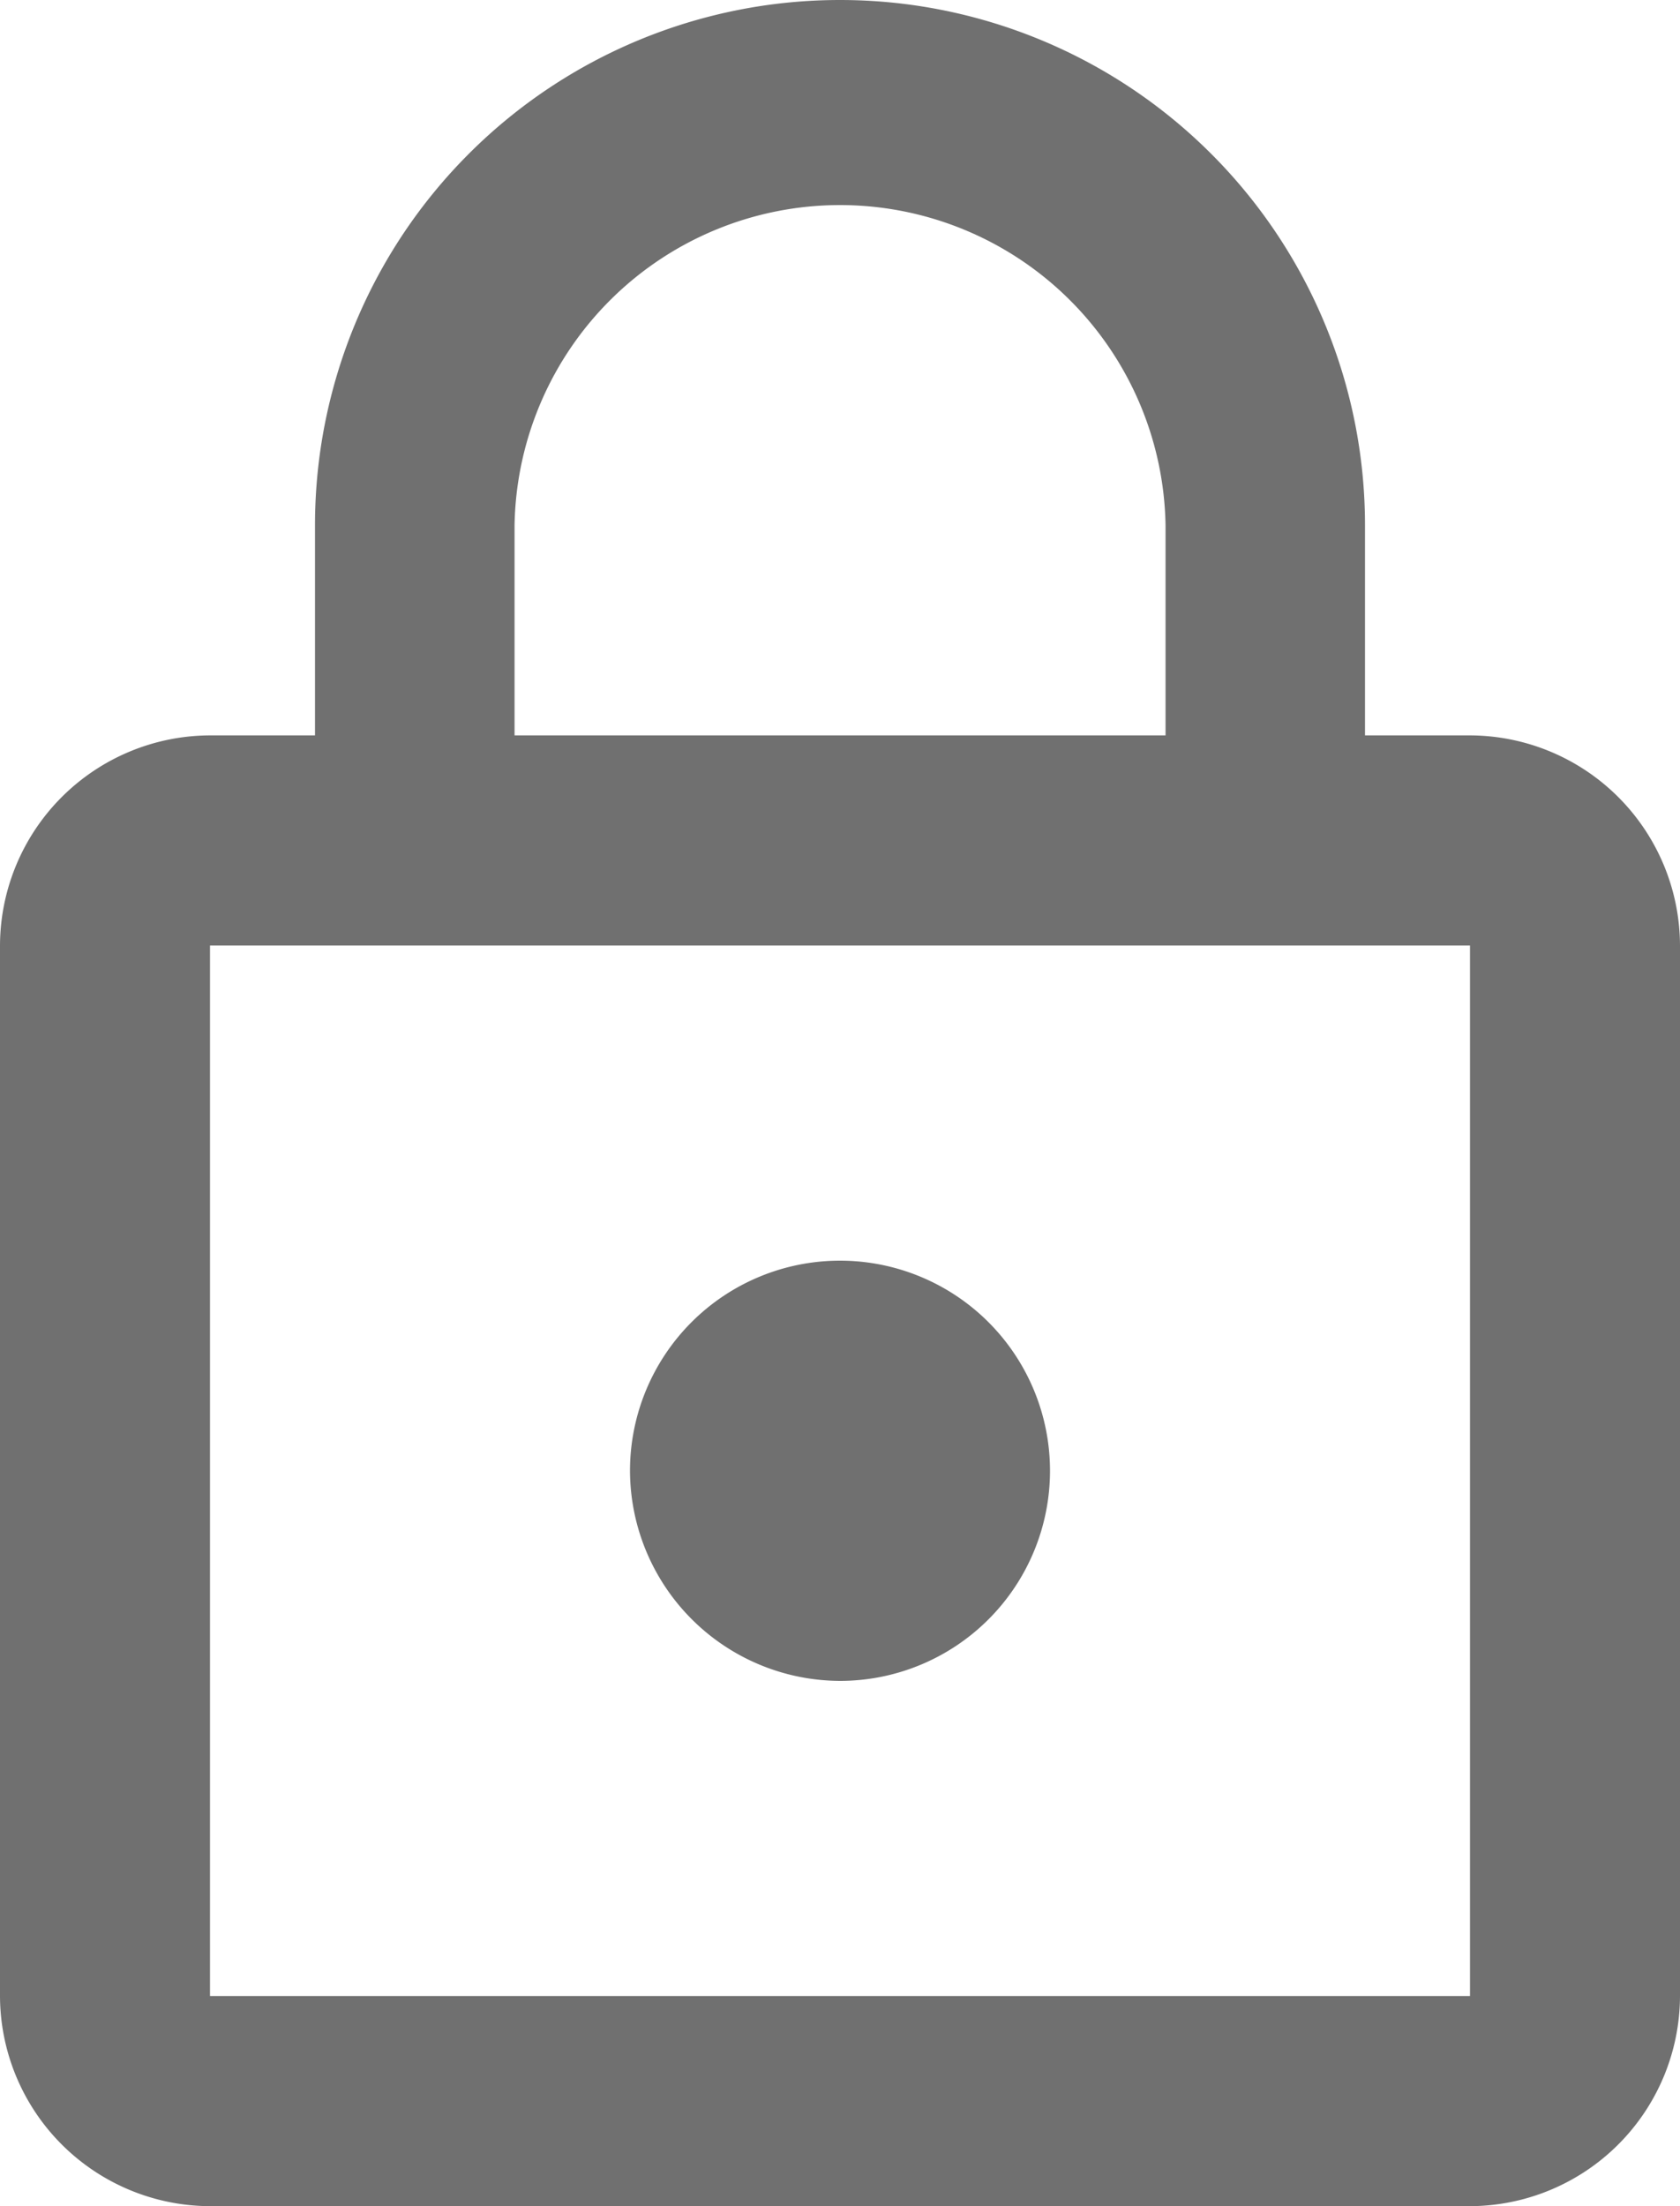 <svg xmlns="http://www.w3.org/2000/svg" width="18" height="23.625" viewBox="0 0 18 23.625">
  <path id="password" d="M15,19.5a2.25,2.25,0,1,0-2.25-2.25A2.257,2.257,0,0,0,15,19.5ZM21.75,9.375H20.625V7.125a5.625,5.625,0,0,0-11.25,0v2.25H8.25A2.257,2.257,0,0,0,6,11.625v11.25a2.257,2.257,0,0,0,2.25,2.25h13.5A2.257,2.257,0,0,0,24,22.875V11.625A2.257,2.257,0,0,0,21.75,9.375ZM11.513,7.125a3.488,3.488,0,0,1,6.975,0v2.25H11.513ZM21.75,22.875H8.25V11.625h13.5Z" transform="translate(-6 -1.5)" fill="#707070"/>
</svg>
